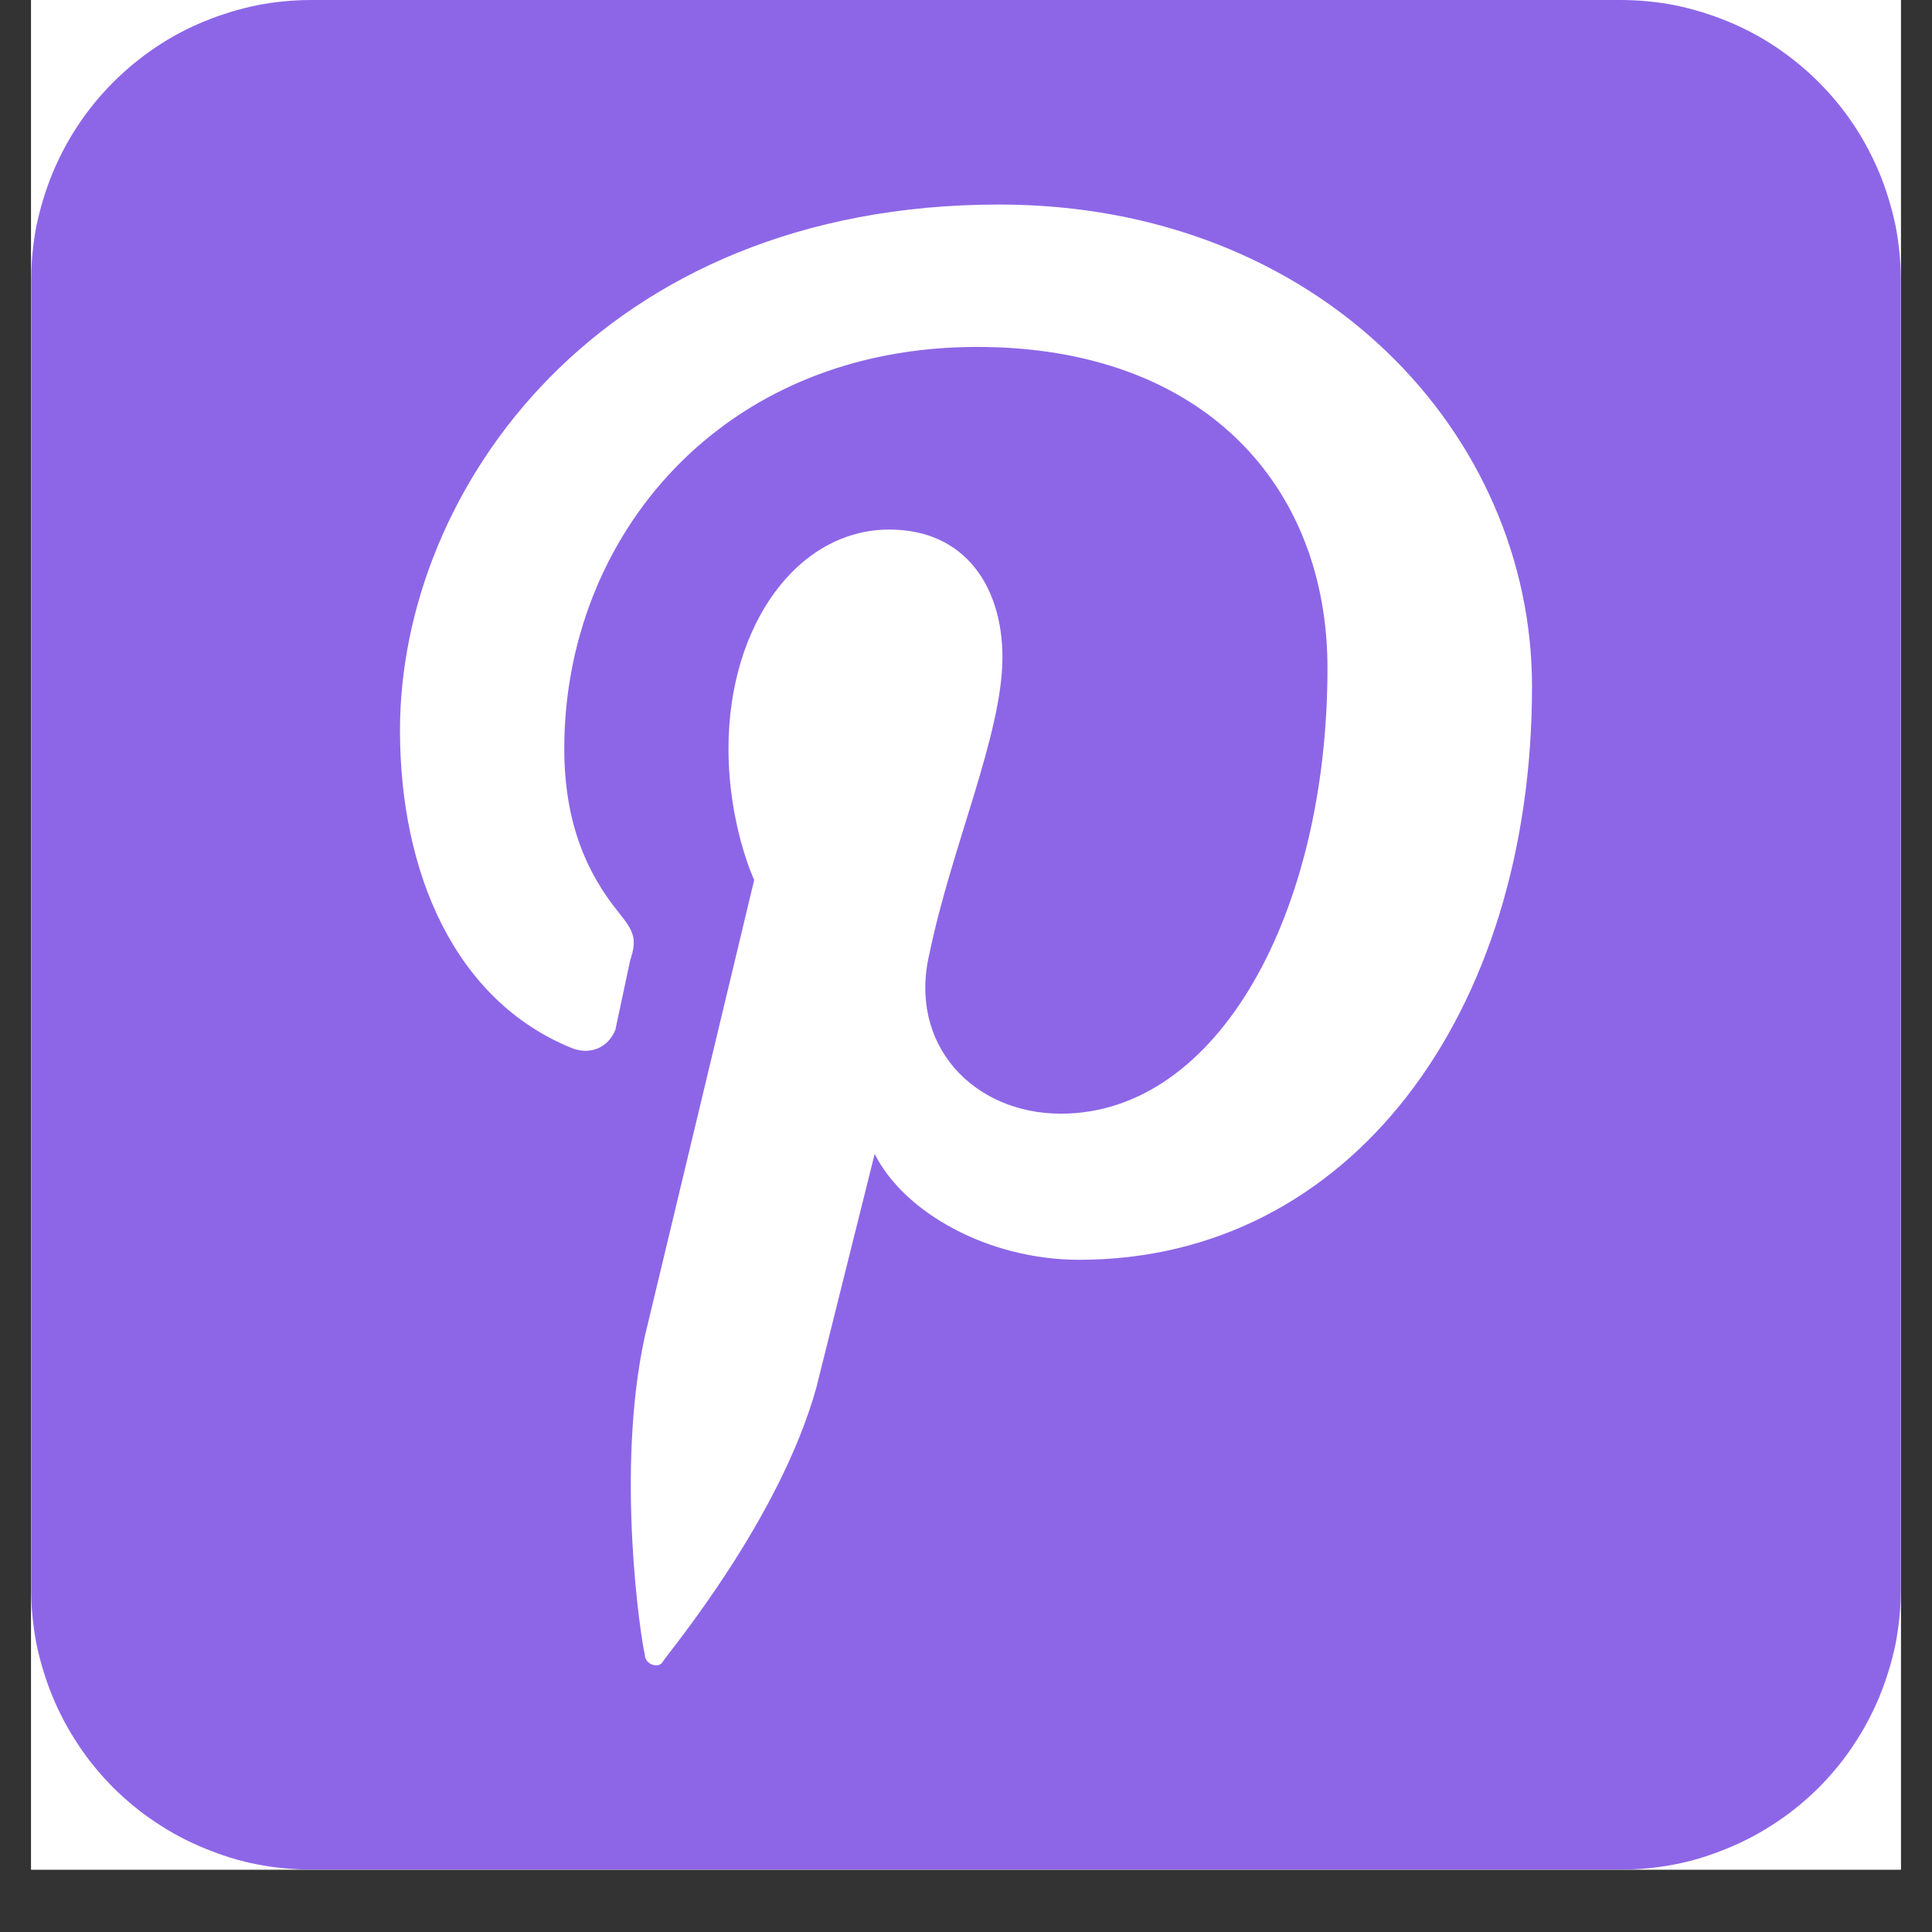 <svg xmlns="http://www.w3.org/2000/svg" xmlns:xlink="http://www.w3.org/1999/xlink" width="40" zoomAndPan="magnify" viewBox="0 0 30 30" height="40" preserveAspectRatio="xMidYMid meet" version="1.0"><rect x="0" y="0" width="30" height="30" fill="#333333" stroke="none"/><defs><clipPath id="a14c03b71e"><path d="M 0.484 0 L 29.516 0 L 29.516 29.031 L 0.484 29.031 Z M 0.484 0 " clip-rule="nonzero"/></clipPath></defs><g clip-path="url(#a14c03b71e)"><path fill="#ffffff" d="M 0.484 0 L 29.516 0 L 29.516 29.031 L 0.484 29.031 Z M 0.484 0 " fill-opacity="1" fill-rule="nonzero"/><path fill="#ffffff" d="M 0.484 0 L 29.516 0 L 29.516 29.031 L 0.484 29.031 Z M 0.484 0 " fill-opacity="1" fill-rule="nonzero"/><path fill="#8d66e7" d="M 4.84 0 L 25.16 0 C 25.445 0 25.73 0.027 26.012 0.082 C 26.293 0.141 26.562 0.223 26.828 0.332 C 27.094 0.441 27.344 0.574 27.582 0.734 C 27.82 0.895 28.039 1.074 28.242 1.277 C 28.441 1.477 28.625 1.699 28.781 1.934 C 28.941 2.172 29.074 2.426 29.184 2.688 C 29.293 2.953 29.375 3.227 29.434 3.504 C 29.488 3.785 29.516 4.07 29.516 4.355 L 29.516 24.676 C 29.516 24.965 29.488 25.246 29.434 25.527 C 29.375 25.809 29.293 26.078 29.184 26.344 C 29.074 26.609 28.941 26.859 28.781 27.098 C 28.625 27.336 28.441 27.555 28.242 27.758 C 28.039 27.957 27.82 28.141 27.582 28.297 C 27.344 28.457 27.094 28.59 26.828 28.699 C 26.562 28.809 26.293 28.895 26.012 28.949 C 25.73 29.004 25.445 29.031 25.16 29.031 L 4.84 29.031 C 4.555 29.031 4.27 29.004 3.988 28.949 C 3.707 28.895 3.438 28.809 3.172 28.699 C 2.906 28.59 2.656 28.457 2.418 28.297 C 2.18 28.141 1.961 27.957 1.758 27.758 C 1.559 27.555 1.375 27.336 1.219 27.098 C 1.059 26.859 0.926 26.609 0.816 26.344 C 0.707 26.078 0.625 25.809 0.566 25.527 C 0.512 25.246 0.484 24.965 0.484 24.676 L 0.484 4.355 C 0.484 4.07 0.512 3.785 0.566 3.504 C 0.625 3.227 0.707 2.953 0.816 2.688 C 0.926 2.426 1.059 2.172 1.219 1.934 C 1.375 1.699 1.559 1.477 1.758 1.277 C 1.961 1.074 2.18 0.895 2.418 0.734 C 2.656 0.574 2.906 0.441 3.172 0.332 C 3.438 0.223 3.707 0.141 3.988 0.082 C 4.27 0.027 4.555 0 4.84 0 Z M 4.84 0 " fill-opacity="1" fill-rule="nonzero"/></g><path fill="#ffffff" d="M 15.512 3.176 C 9.328 3.176 6.211 7.598 6.211 11.34 C 6.211 13.551 7.062 15.535 8.875 16.273 C 9.16 16.387 9.441 16.273 9.555 15.992 L 9.785 14.914 C 9.898 14.574 9.84 14.461 9.613 14.176 C 9.102 13.551 8.762 12.758 8.762 11.625 C 8.762 8.336 11.199 5.387 15.172 5.387 C 18.688 5.387 20.613 7.543 20.613 10.375 C 20.613 14.176 18.914 17.293 16.473 17.293 C 15.113 17.293 14.094 16.219 14.434 14.801 C 14.773 13.156 15.566 11.398 15.566 10.207 C 15.566 9.129 15 8.223 13.809 8.223 C 12.391 8.223 11.312 9.695 11.312 11.625 C 11.312 12.816 11.711 13.664 11.711 13.664 L 10.012 20.754 C 9.555 22.852 9.953 25.461 10.012 25.688 C 10.012 25.855 10.238 25.914 10.293 25.801 C 10.406 25.629 12.109 23.59 12.676 21.547 L 13.582 17.918 C 14.035 18.824 15.34 19.562 16.758 19.562 C 20.953 19.562 23.789 15.762 23.789 10.66 C 23.789 6.746 20.5 3.176 15.512 3.176 Z M 15.512 3.176 " fill-opacity="1" fill-rule="nonzero"/></svg>